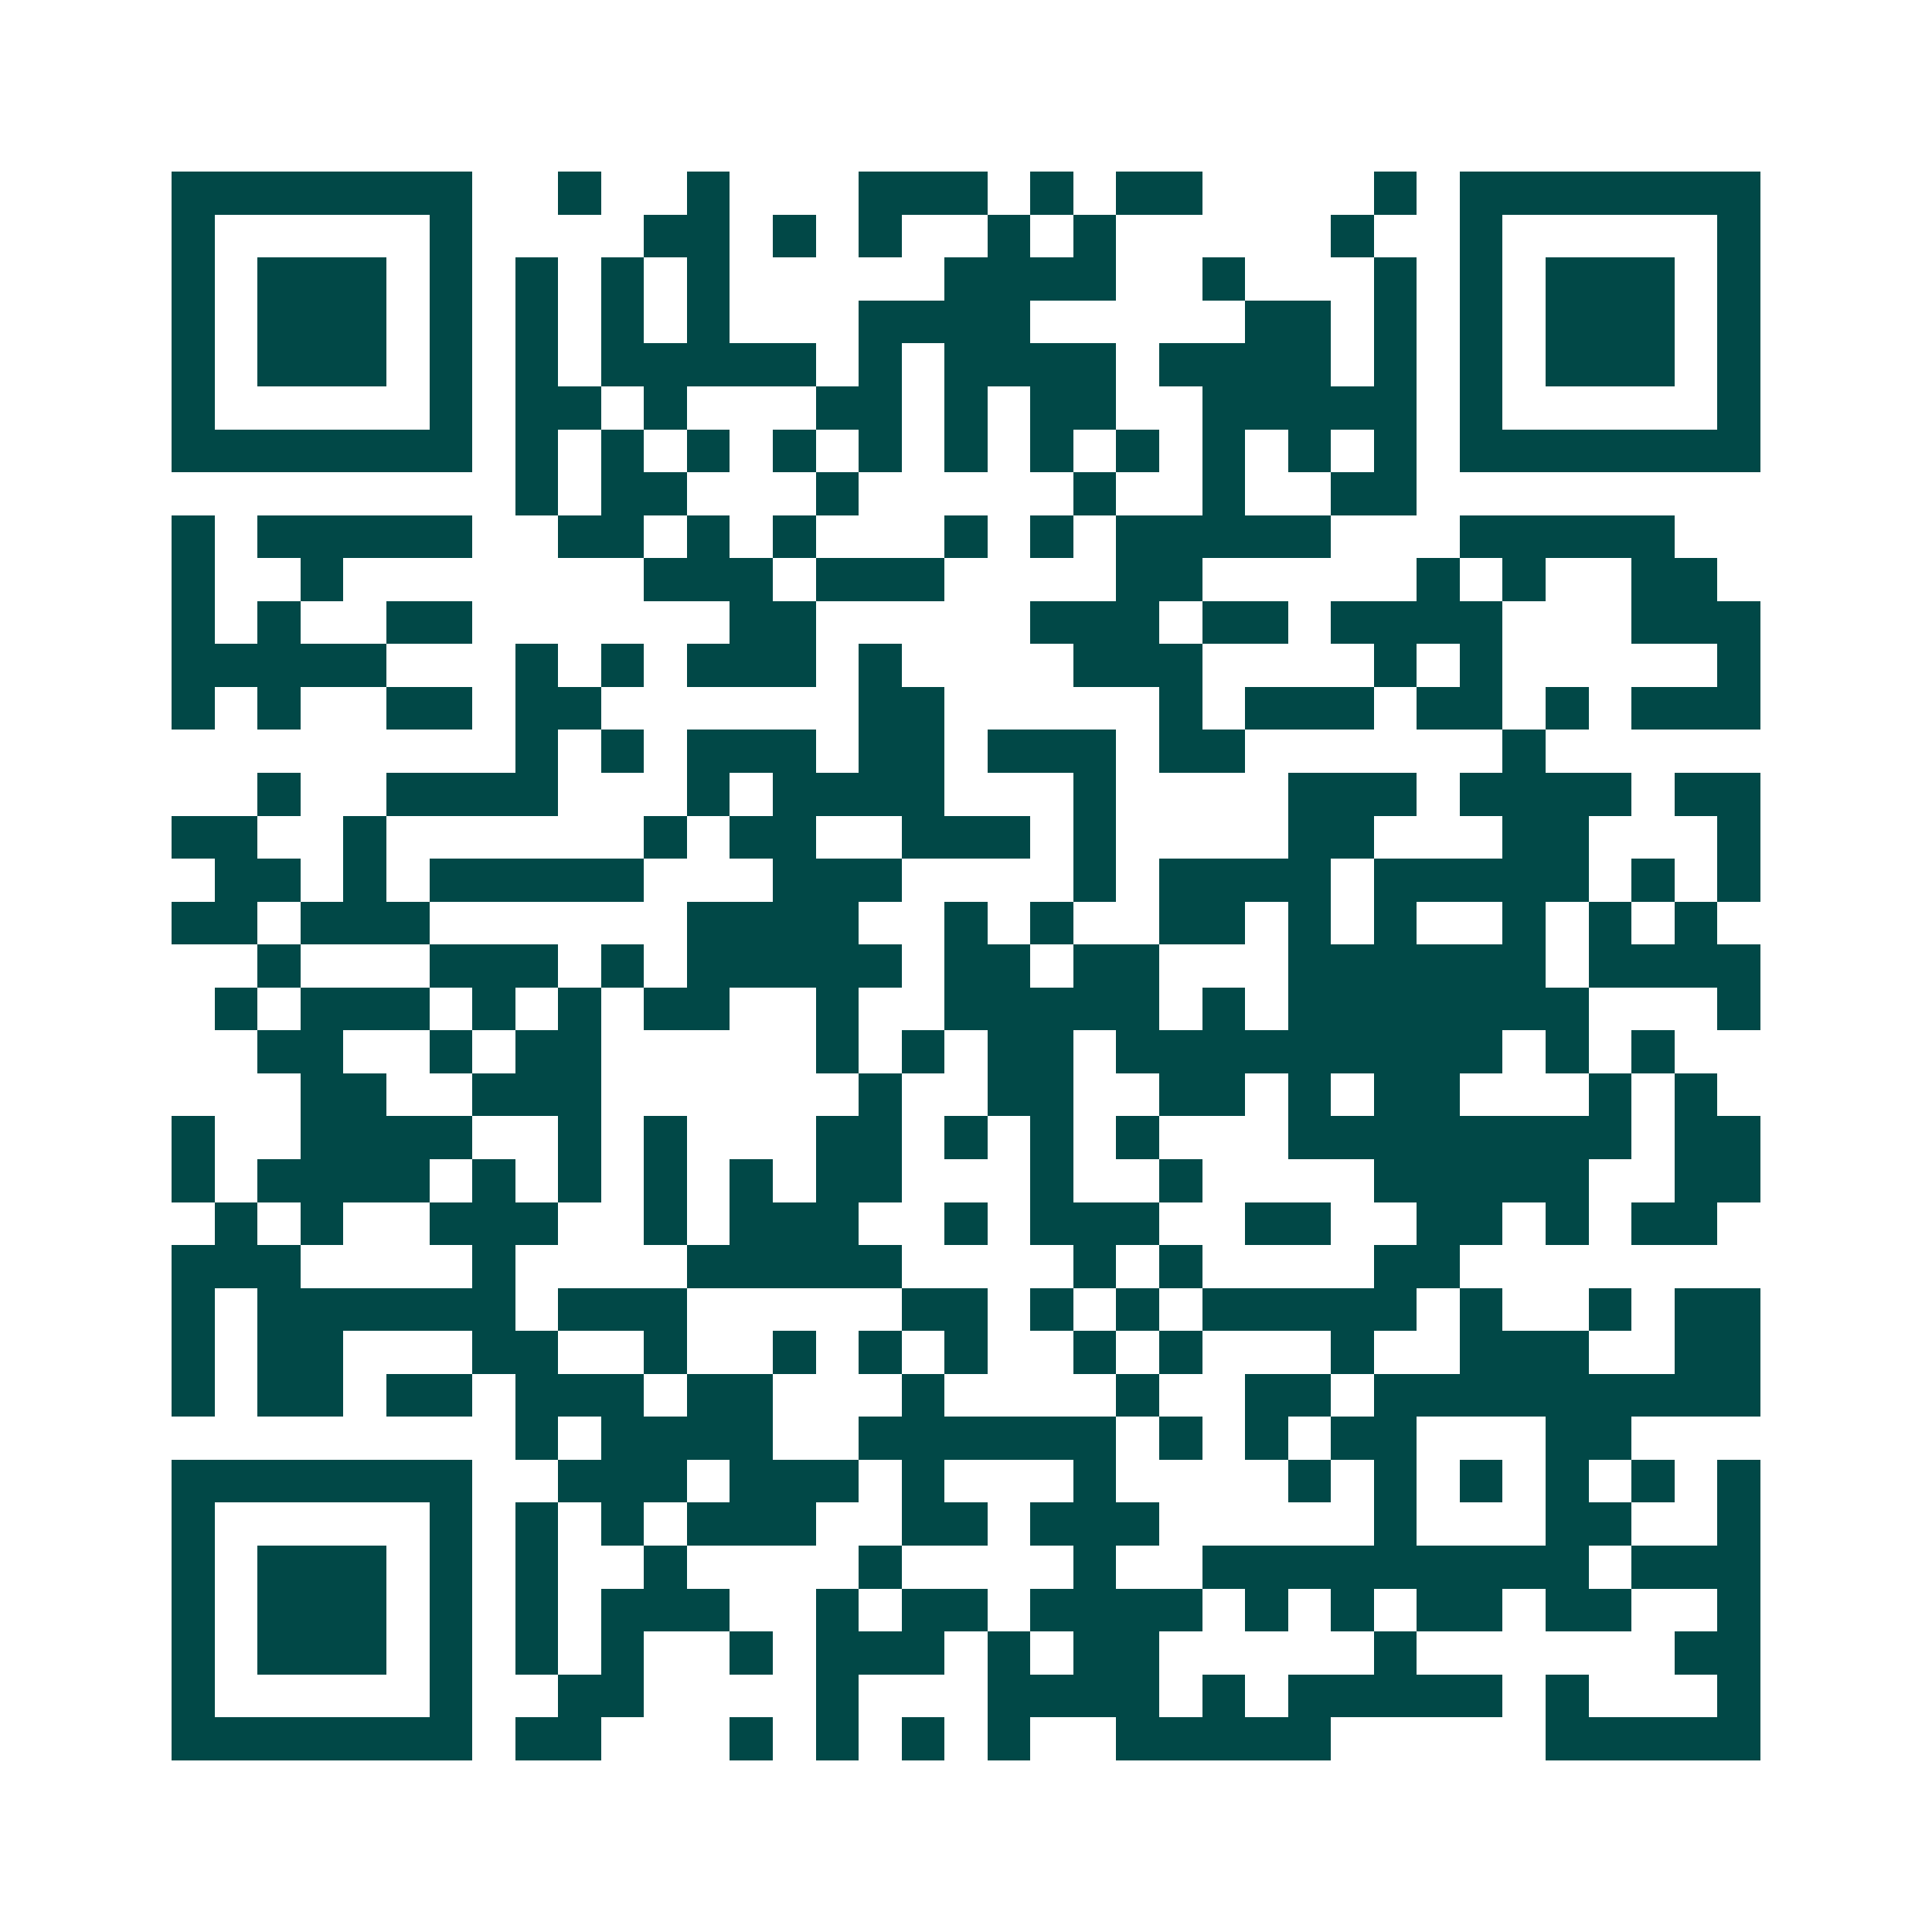 <svg xmlns="http://www.w3.org/2000/svg" width="200" height="200" viewBox="0 0 45 45" shape-rendering="crispEdges"><path fill="#ffffff" d="M0 0h45v45H0z"/><path stroke="#014847" d="M4 4.5h7m2 0h1m2 0h1m3 0h3m1 0h1m1 0h2m4 0h1m1 0h7M4 5.5h1m5 0h1m4 0h2m1 0h1m1 0h1m2 0h1m1 0h1m5 0h1m2 0h1m5 0h1M4 6.5h1m1 0h3m1 0h1m1 0h1m1 0h1m1 0h1m5 0h4m2 0h1m3 0h1m1 0h1m1 0h3m1 0h1M4 7.5h1m1 0h3m1 0h1m1 0h1m1 0h1m1 0h1m3 0h4m5 0h2m1 0h1m1 0h1m1 0h3m1 0h1M4 8.5h1m1 0h3m1 0h1m1 0h1m1 0h5m1 0h1m1 0h4m1 0h4m1 0h1m1 0h1m1 0h3m1 0h1M4 9.5h1m5 0h1m1 0h2m1 0h1m3 0h2m1 0h1m1 0h2m2 0h5m1 0h1m5 0h1M4 10.5h7m1 0h1m1 0h1m1 0h1m1 0h1m1 0h1m1 0h1m1 0h1m1 0h1m1 0h1m1 0h1m1 0h1m1 0h7M12 11.5h1m1 0h2m3 0h1m5 0h1m2 0h1m2 0h2M4 12.5h1m1 0h5m2 0h2m1 0h1m1 0h1m3 0h1m1 0h1m1 0h5m3 0h5M4 13.5h1m2 0h1m7 0h3m1 0h3m4 0h2m5 0h1m1 0h1m2 0h2M4 14.5h1m1 0h1m2 0h2m6 0h2m5 0h3m1 0h2m1 0h4m3 0h3M4 15.5h5m3 0h1m1 0h1m1 0h3m1 0h1m4 0h3m4 0h1m1 0h1m5 0h1M4 16.5h1m1 0h1m2 0h2m1 0h2m6 0h2m5 0h1m1 0h3m1 0h2m1 0h1m1 0h3M12 17.5h1m1 0h1m1 0h3m1 0h2m1 0h3m1 0h2m6 0h1M6 18.5h1m2 0h4m3 0h1m1 0h4m3 0h1m4 0h3m1 0h4m1 0h2M4 19.5h2m2 0h1m6 0h1m1 0h2m2 0h3m1 0h1m4 0h2m3 0h2m3 0h1M5 20.5h2m1 0h1m1 0h5m3 0h3m4 0h1m1 0h4m1 0h5m1 0h1m1 0h1M4 21.5h2m1 0h3m6 0h4m2 0h1m1 0h1m2 0h2m1 0h1m1 0h1m2 0h1m1 0h1m1 0h1M6 22.5h1m3 0h3m1 0h1m1 0h5m1 0h2m1 0h2m3 0h6m1 0h4M5 23.5h1m1 0h3m1 0h1m1 0h1m1 0h2m2 0h1m2 0h5m1 0h1m1 0h7m3 0h1M6 24.5h2m2 0h1m1 0h2m5 0h1m1 0h1m1 0h2m1 0h9m1 0h1m1 0h1M7 25.5h2m2 0h3m6 0h1m2 0h2m2 0h2m1 0h1m1 0h2m3 0h1m1 0h1M4 26.5h1m2 0h4m2 0h1m1 0h1m3 0h2m1 0h1m1 0h1m1 0h1m3 0h8m1 0h2M4 27.5h1m1 0h4m1 0h1m1 0h1m1 0h1m1 0h1m1 0h2m3 0h1m2 0h1m4 0h5m2 0h2M5 28.5h1m1 0h1m2 0h3m2 0h1m1 0h3m2 0h1m1 0h3m2 0h2m2 0h2m1 0h1m1 0h2M4 29.5h3m4 0h1m4 0h5m4 0h1m1 0h1m4 0h2M4 30.5h1m1 0h6m1 0h3m5 0h2m1 0h1m1 0h1m1 0h5m1 0h1m2 0h1m1 0h2M4 31.5h1m1 0h2m3 0h2m2 0h1m2 0h1m1 0h1m1 0h1m2 0h1m1 0h1m3 0h1m2 0h3m2 0h2M4 32.5h1m1 0h2m1 0h2m1 0h3m1 0h2m3 0h1m4 0h1m2 0h2m1 0h9M12 33.5h1m1 0h4m2 0h6m1 0h1m1 0h1m1 0h2m3 0h2M4 34.5h7m2 0h3m1 0h3m1 0h1m3 0h1m4 0h1m1 0h1m1 0h1m1 0h1m1 0h1m1 0h1M4 35.5h1m5 0h1m1 0h1m1 0h1m1 0h3m2 0h2m1 0h3m5 0h1m3 0h2m2 0h1M4 36.5h1m1 0h3m1 0h1m1 0h1m2 0h1m4 0h1m4 0h1m2 0h9m1 0h3M4 37.5h1m1 0h3m1 0h1m1 0h1m1 0h3m2 0h1m1 0h2m1 0h4m1 0h1m1 0h1m1 0h2m1 0h2m2 0h1M4 38.5h1m1 0h3m1 0h1m1 0h1m1 0h1m2 0h1m1 0h3m1 0h1m1 0h2m5 0h1m6 0h2M4 39.5h1m5 0h1m2 0h2m4 0h1m3 0h4m1 0h1m1 0h5m1 0h1m3 0h1M4 40.5h7m1 0h2m3 0h1m1 0h1m1 0h1m1 0h1m2 0h5m5 0h5"/></svg>
